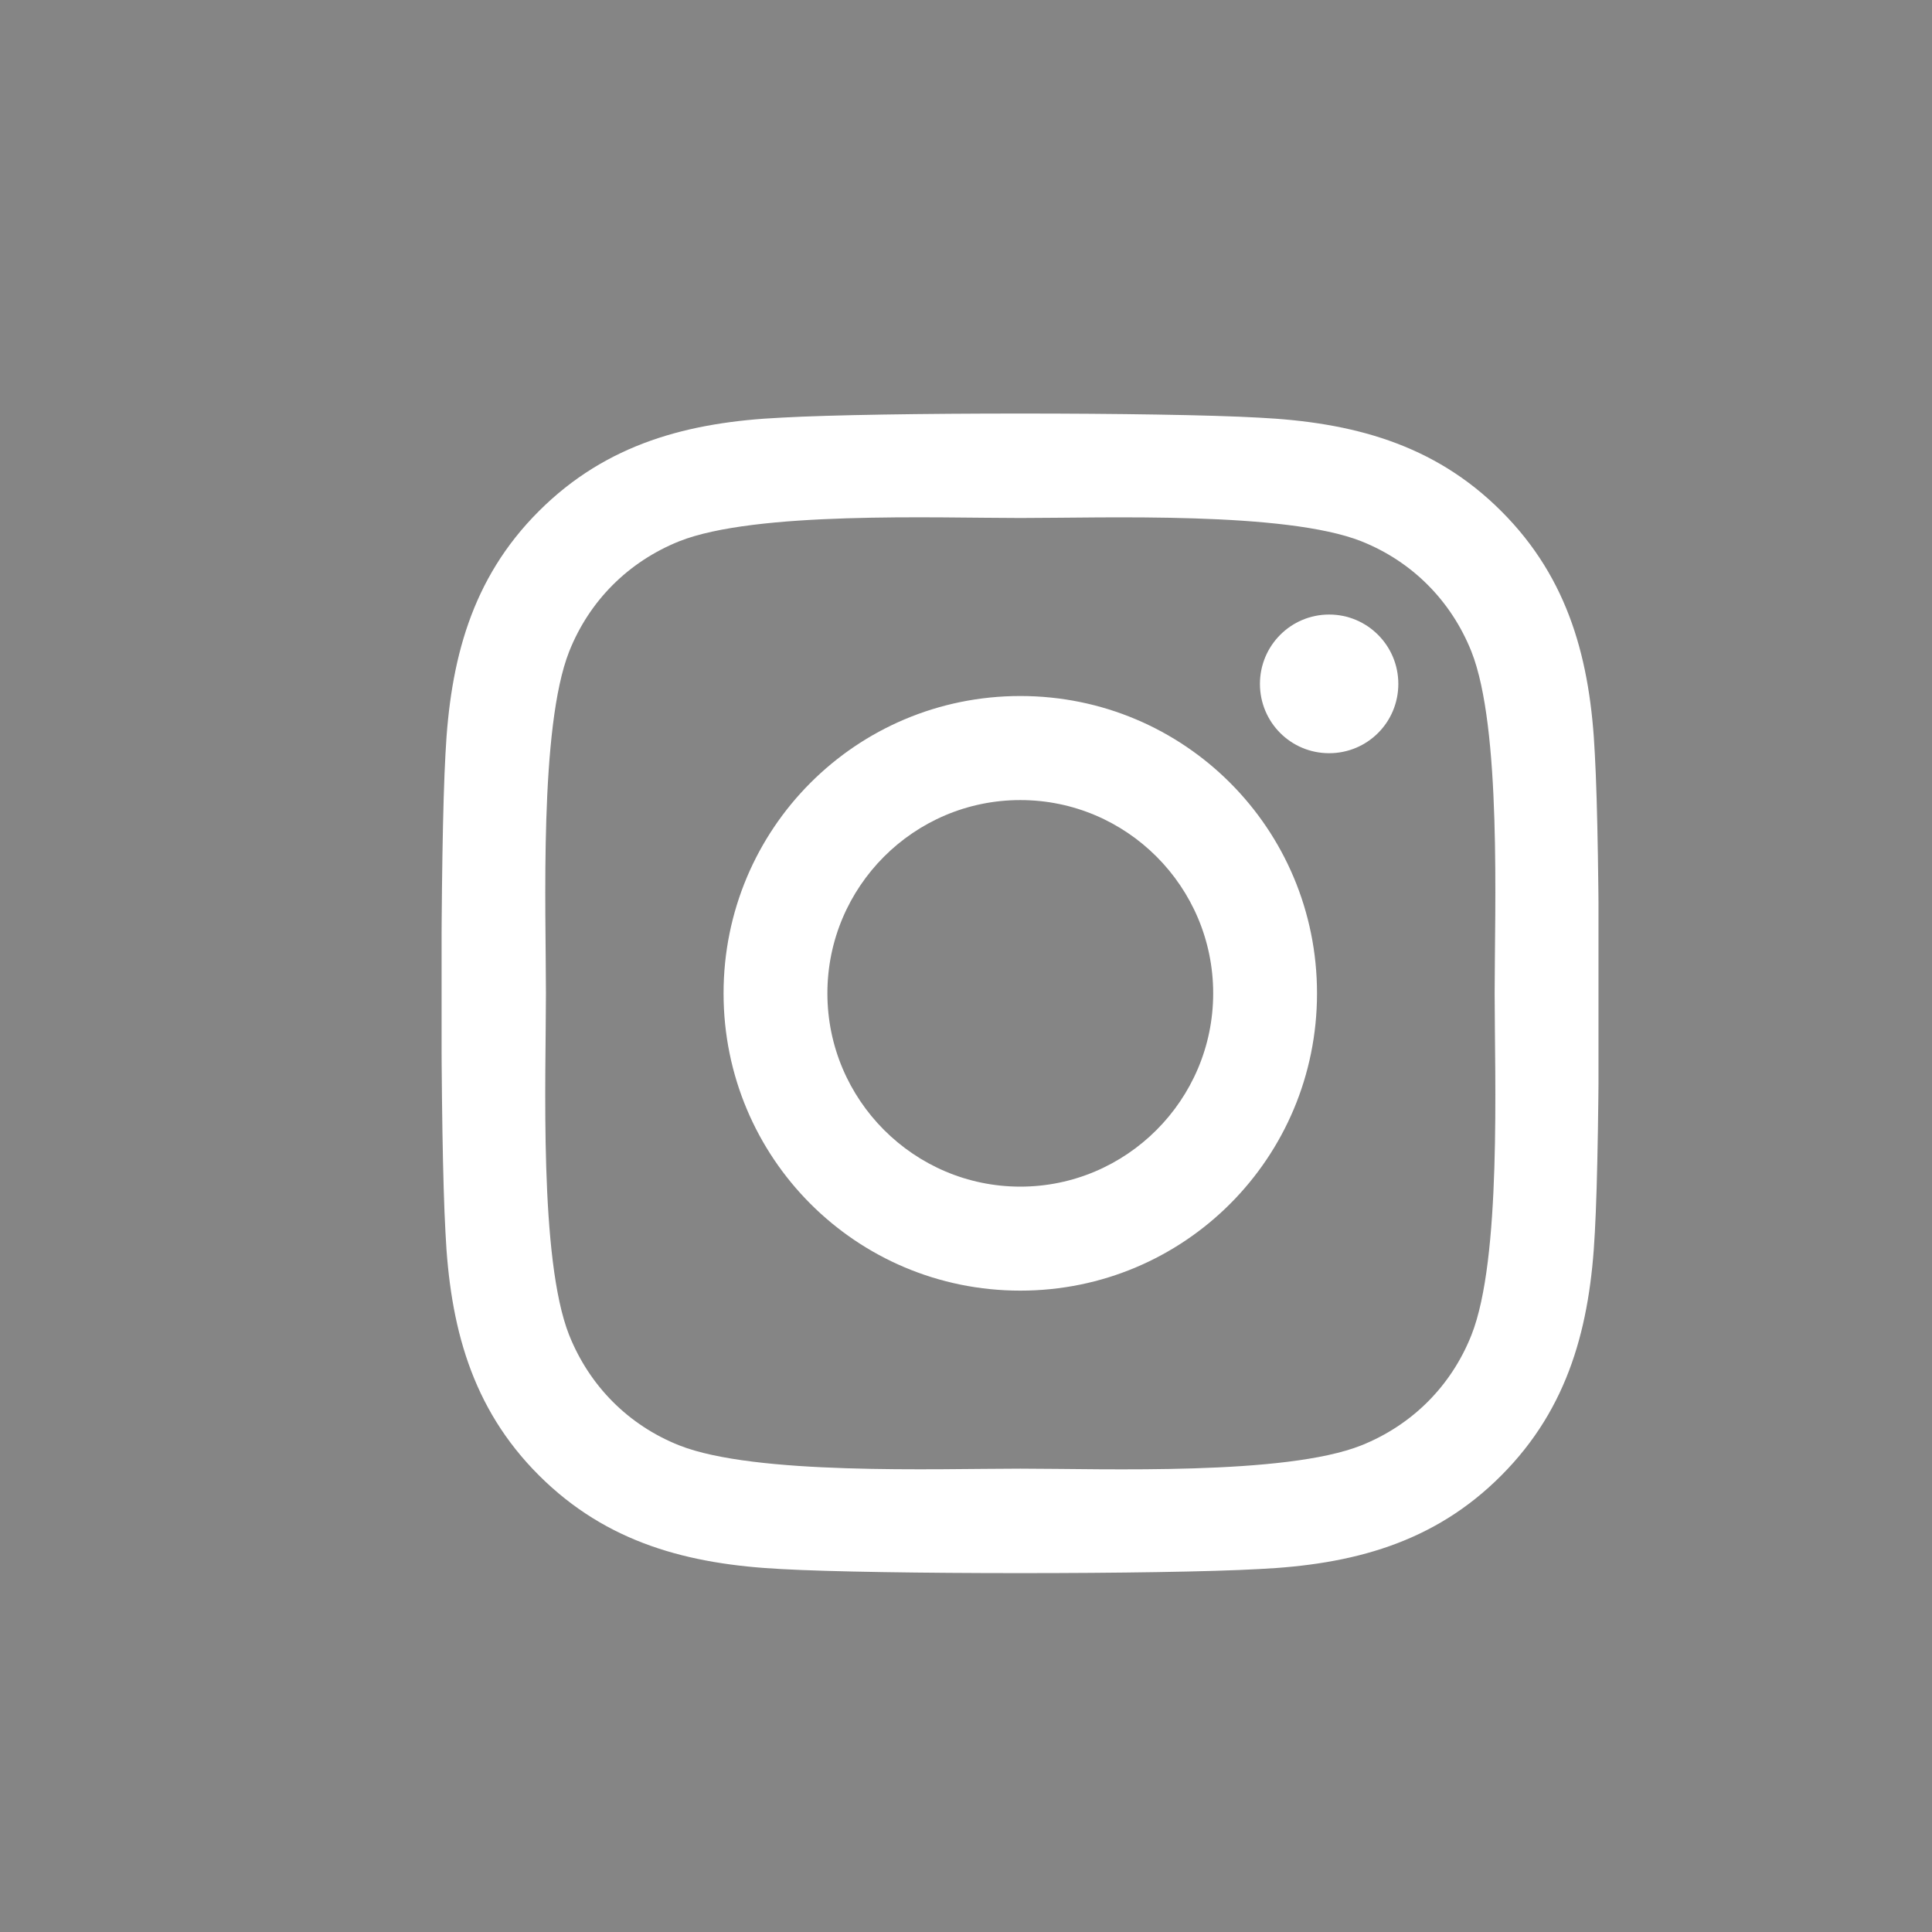 <svg width="35" height="35" viewBox="0 0 35 35" fill="none" xmlns="http://www.w3.org/2000/svg">
<rect x="0" y="0" width="35" height="35" fill="#333333" stroke="none"/>
<rect width="35" height="35" fill="white" fill-opacity="0.4"/>
<g clip-path="url(#clip0)">
<path d="M18.484 12.609C15.508 12.609 13.108 15.014 13.108 17.995C13.108 20.977 15.508 23.381 18.484 23.381C21.459 23.381 23.859 20.977 23.859 17.995C23.859 15.014 21.459 12.609 18.484 12.609ZM18.484 21.497C16.561 21.497 14.989 19.927 14.989 17.995C14.989 16.064 16.556 14.494 18.484 14.494C20.411 14.494 21.978 16.064 21.978 17.995C21.978 19.927 20.406 21.497 18.484 21.497ZM25.332 12.389C25.332 13.087 24.771 13.645 24.079 13.645C23.382 13.645 22.825 13.083 22.825 12.389C22.825 11.695 23.386 11.133 24.079 11.133C24.771 11.133 25.332 11.695 25.332 12.389ZM28.892 13.664C28.813 11.981 28.429 10.491 27.199 9.262C25.973 8.034 24.486 7.65 22.806 7.566C21.075 7.467 15.887 7.467 14.156 7.566C12.482 7.645 10.994 8.03 9.764 9.258C8.533 10.486 8.154 11.976 8.07 13.659C7.972 15.394 7.972 20.592 8.07 22.326C8.15 24.009 8.533 25.5 9.764 26.728C10.994 27.956 12.477 28.34 14.156 28.425C15.887 28.523 21.075 28.523 22.806 28.425C24.486 28.345 25.973 27.961 27.199 26.728C28.424 25.5 28.808 24.009 28.892 22.326C28.991 20.592 28.991 15.398 28.892 13.664ZM26.656 24.187C26.291 25.106 25.585 25.814 24.663 26.184C23.283 26.733 20.009 26.606 18.484 26.606C16.959 26.606 13.679 26.728 12.304 26.184C11.387 25.819 10.681 25.111 10.311 24.187C9.764 22.805 9.89 19.523 9.89 17.995C9.89 16.467 9.768 13.181 10.311 11.803C10.676 10.884 11.382 10.177 12.304 9.806C13.684 9.258 16.959 9.384 18.484 9.384C20.009 9.384 23.288 9.262 24.663 9.806C25.58 10.172 26.287 10.88 26.656 11.803C27.204 13.186 27.077 16.467 27.077 17.995C27.077 19.523 27.204 22.809 26.656 24.187Z" fill="white"/>
</g>
<defs>
<clipPath id="clip0">
<rect x="8" y="6" width="20.958" height="24" fill="white"/>
</clipPath>
</defs>
</svg>
